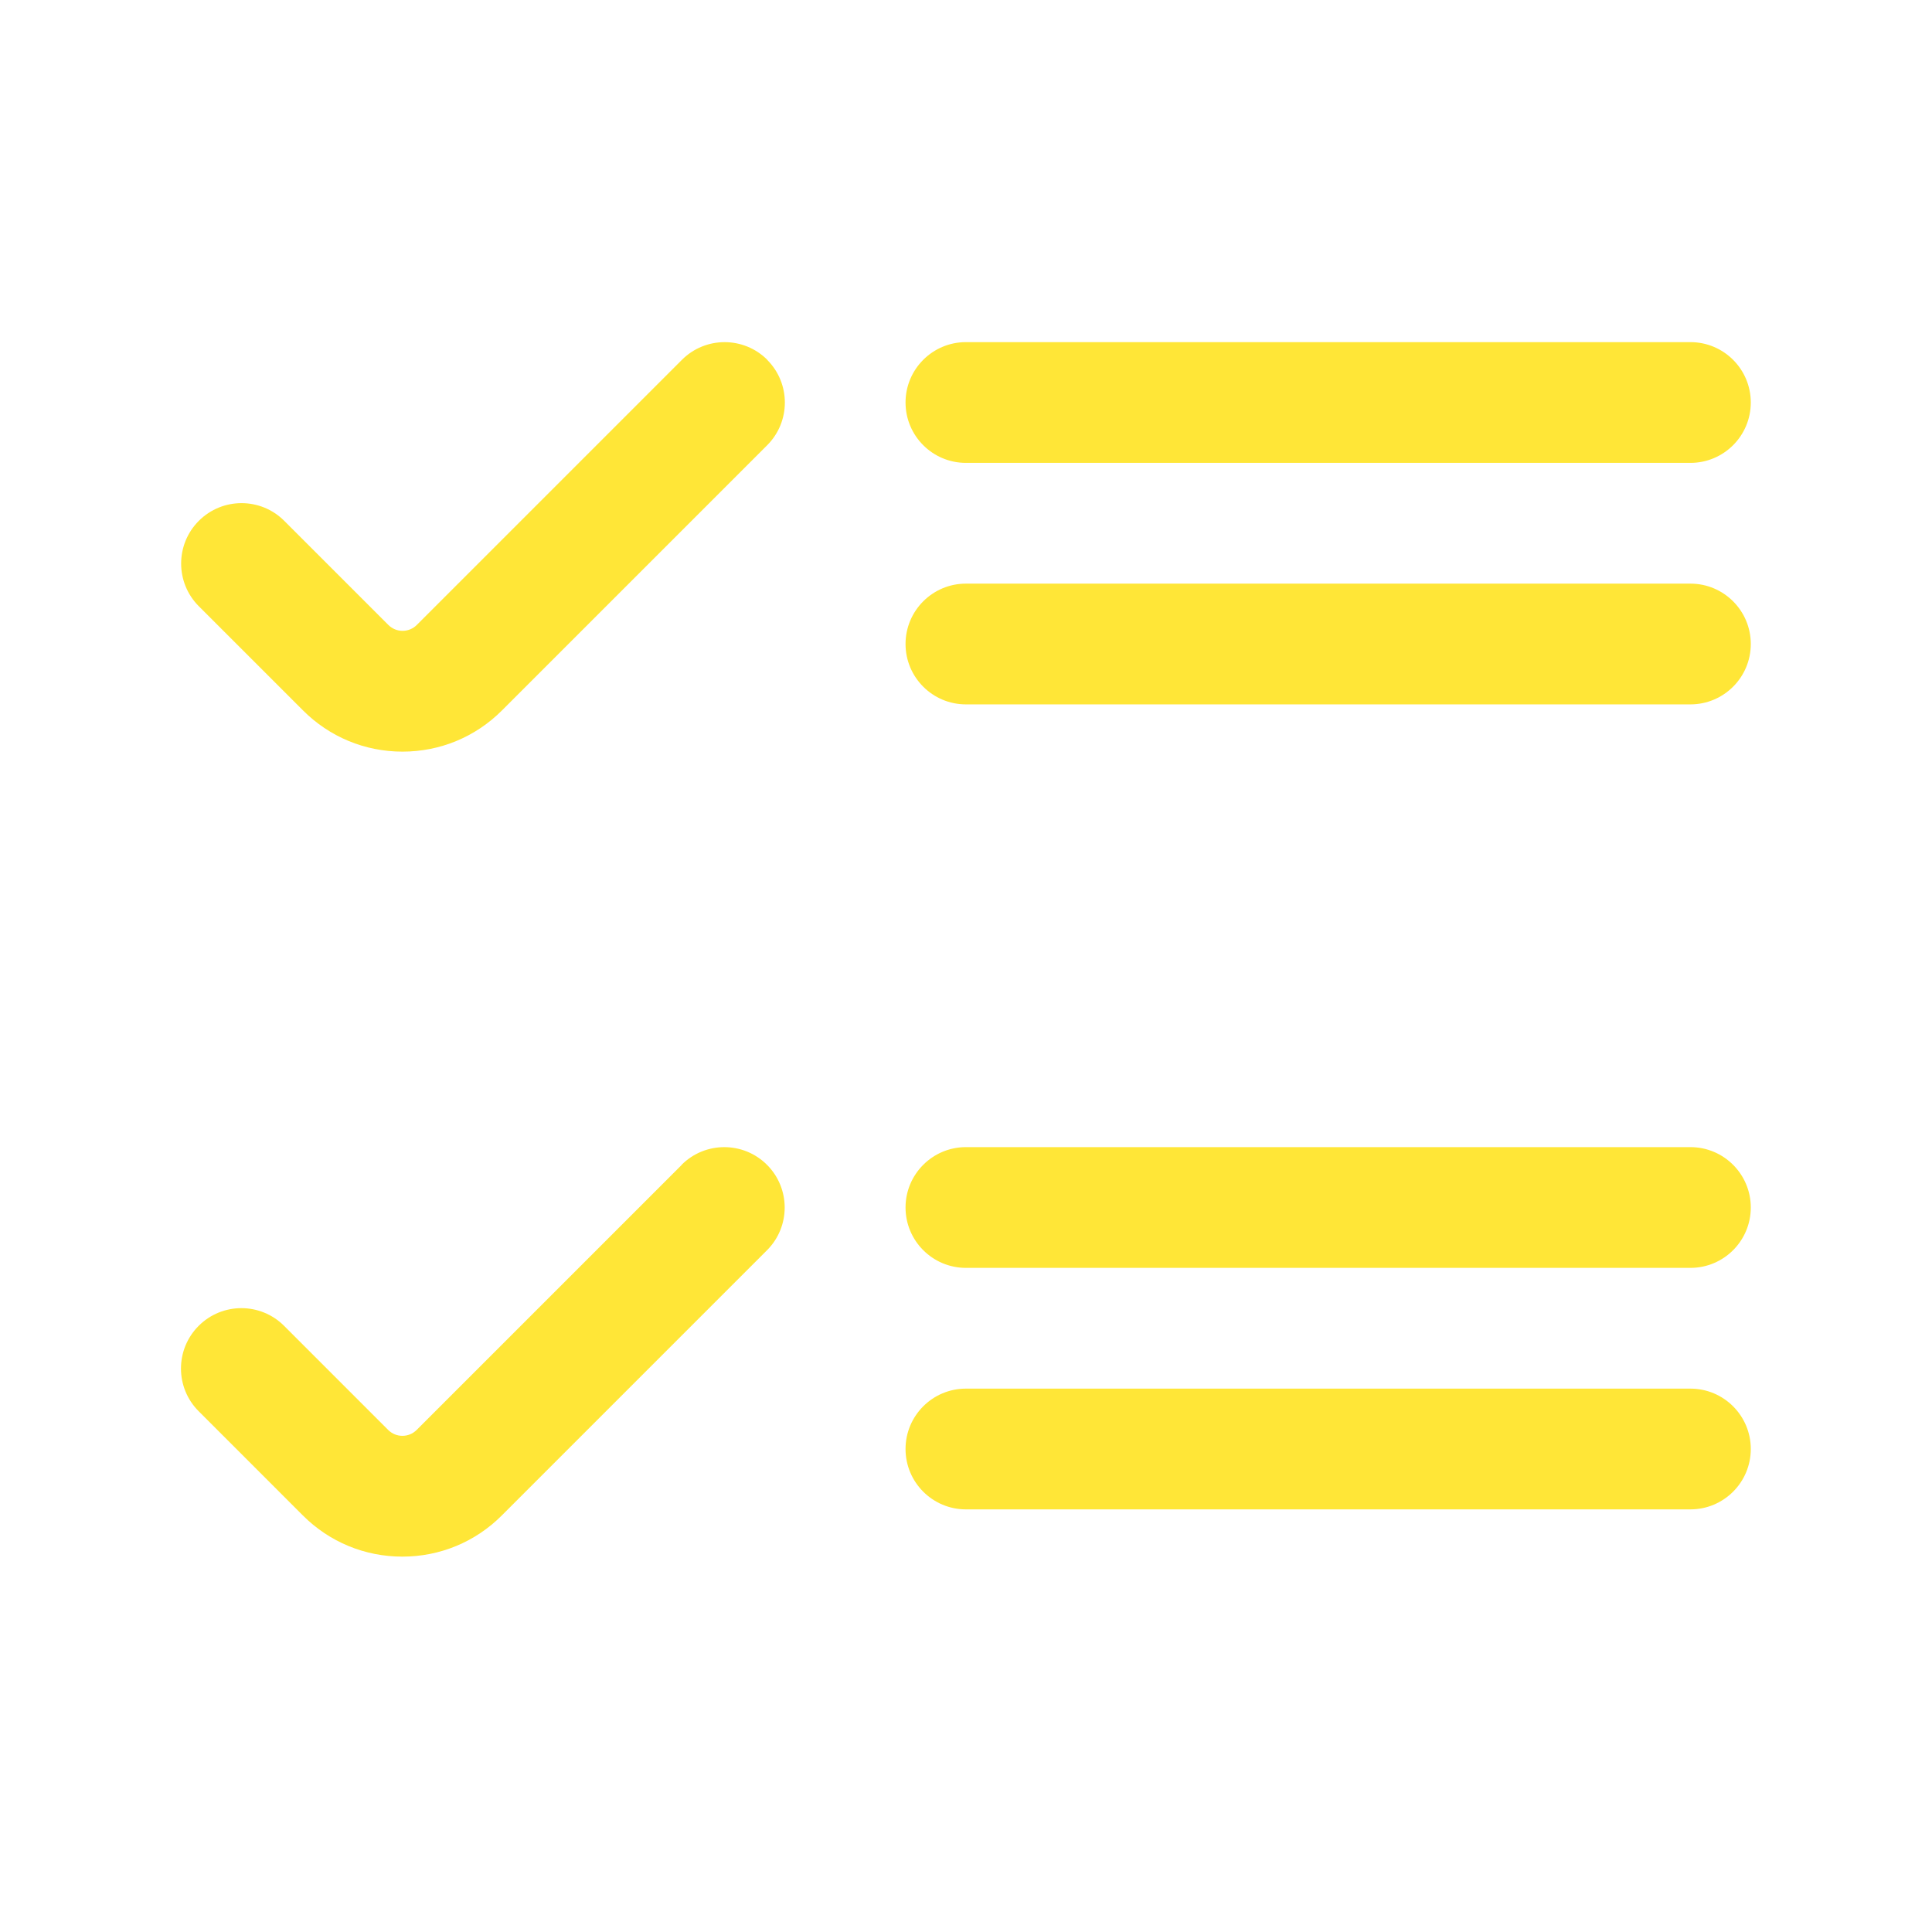 <svg xmlns="http://www.w3.org/2000/svg" width="116" height="116" viewBox="0 0 116 116" fill="none"><path d="M46.062 21.605C47.478 23.021 47.478 25.317 46.062 26.733L30.145 42.649C28.55 44.249 26.424 45.129 24.167 45.129C21.91 45.129 19.783 44.249 18.188 42.649L11.938 36.4C10.522 34.984 10.522 32.688 11.938 31.272C13.354 29.855 15.65 29.855 17.067 31.272L23.316 37.521C23.79 37.995 24.553 37.995 25.027 37.521L40.943 21.605C42.359 20.189 44.655 20.189 46.071 21.605H46.062ZM40.934 69.938L25.017 85.855C24.544 86.328 23.78 86.328 23.306 85.855L17.057 79.605C15.641 78.189 13.345 78.189 11.929 79.605C10.512 81.021 10.512 83.317 11.929 84.733L18.178 90.983C19.773 92.582 21.9 93.462 24.157 93.462C26.414 93.462 28.541 92.582 30.136 90.983L46.052 75.067C47.468 73.65 47.468 71.355 46.052 69.938C44.636 68.522 42.34 68.522 40.924 69.938H40.934ZM57.995 27.792H101.495C103.496 27.792 105.12 26.168 105.12 24.167C105.12 22.166 103.496 20.542 101.495 20.542H57.995C55.994 20.542 54.37 22.166 54.37 24.167C54.37 26.168 55.994 27.792 57.995 27.792ZM101.495 35.042H57.995C55.994 35.042 54.37 36.666 54.37 38.667C54.37 40.668 55.994 42.292 57.995 42.292H101.495C103.496 42.292 105.12 40.668 105.12 38.667C105.12 36.666 103.496 35.042 101.495 35.042ZM101.495 68.875H57.995C55.994 68.875 54.37 70.499 54.37 72.5C54.37 74.501 55.994 76.125 57.995 76.125H101.495C103.496 76.125 105.12 74.501 105.12 72.5C105.12 70.499 103.496 68.875 101.495 68.875ZM101.495 83.375H57.995C55.994 83.375 54.37 84.999 54.37 87C54.37 89.001 55.994 90.625 57.995 90.625H101.495C103.496 90.625 105.12 89.001 105.12 87C105.12 84.999 103.496 83.375 101.495 83.375Z" fill="#FFE637"></path></svg>